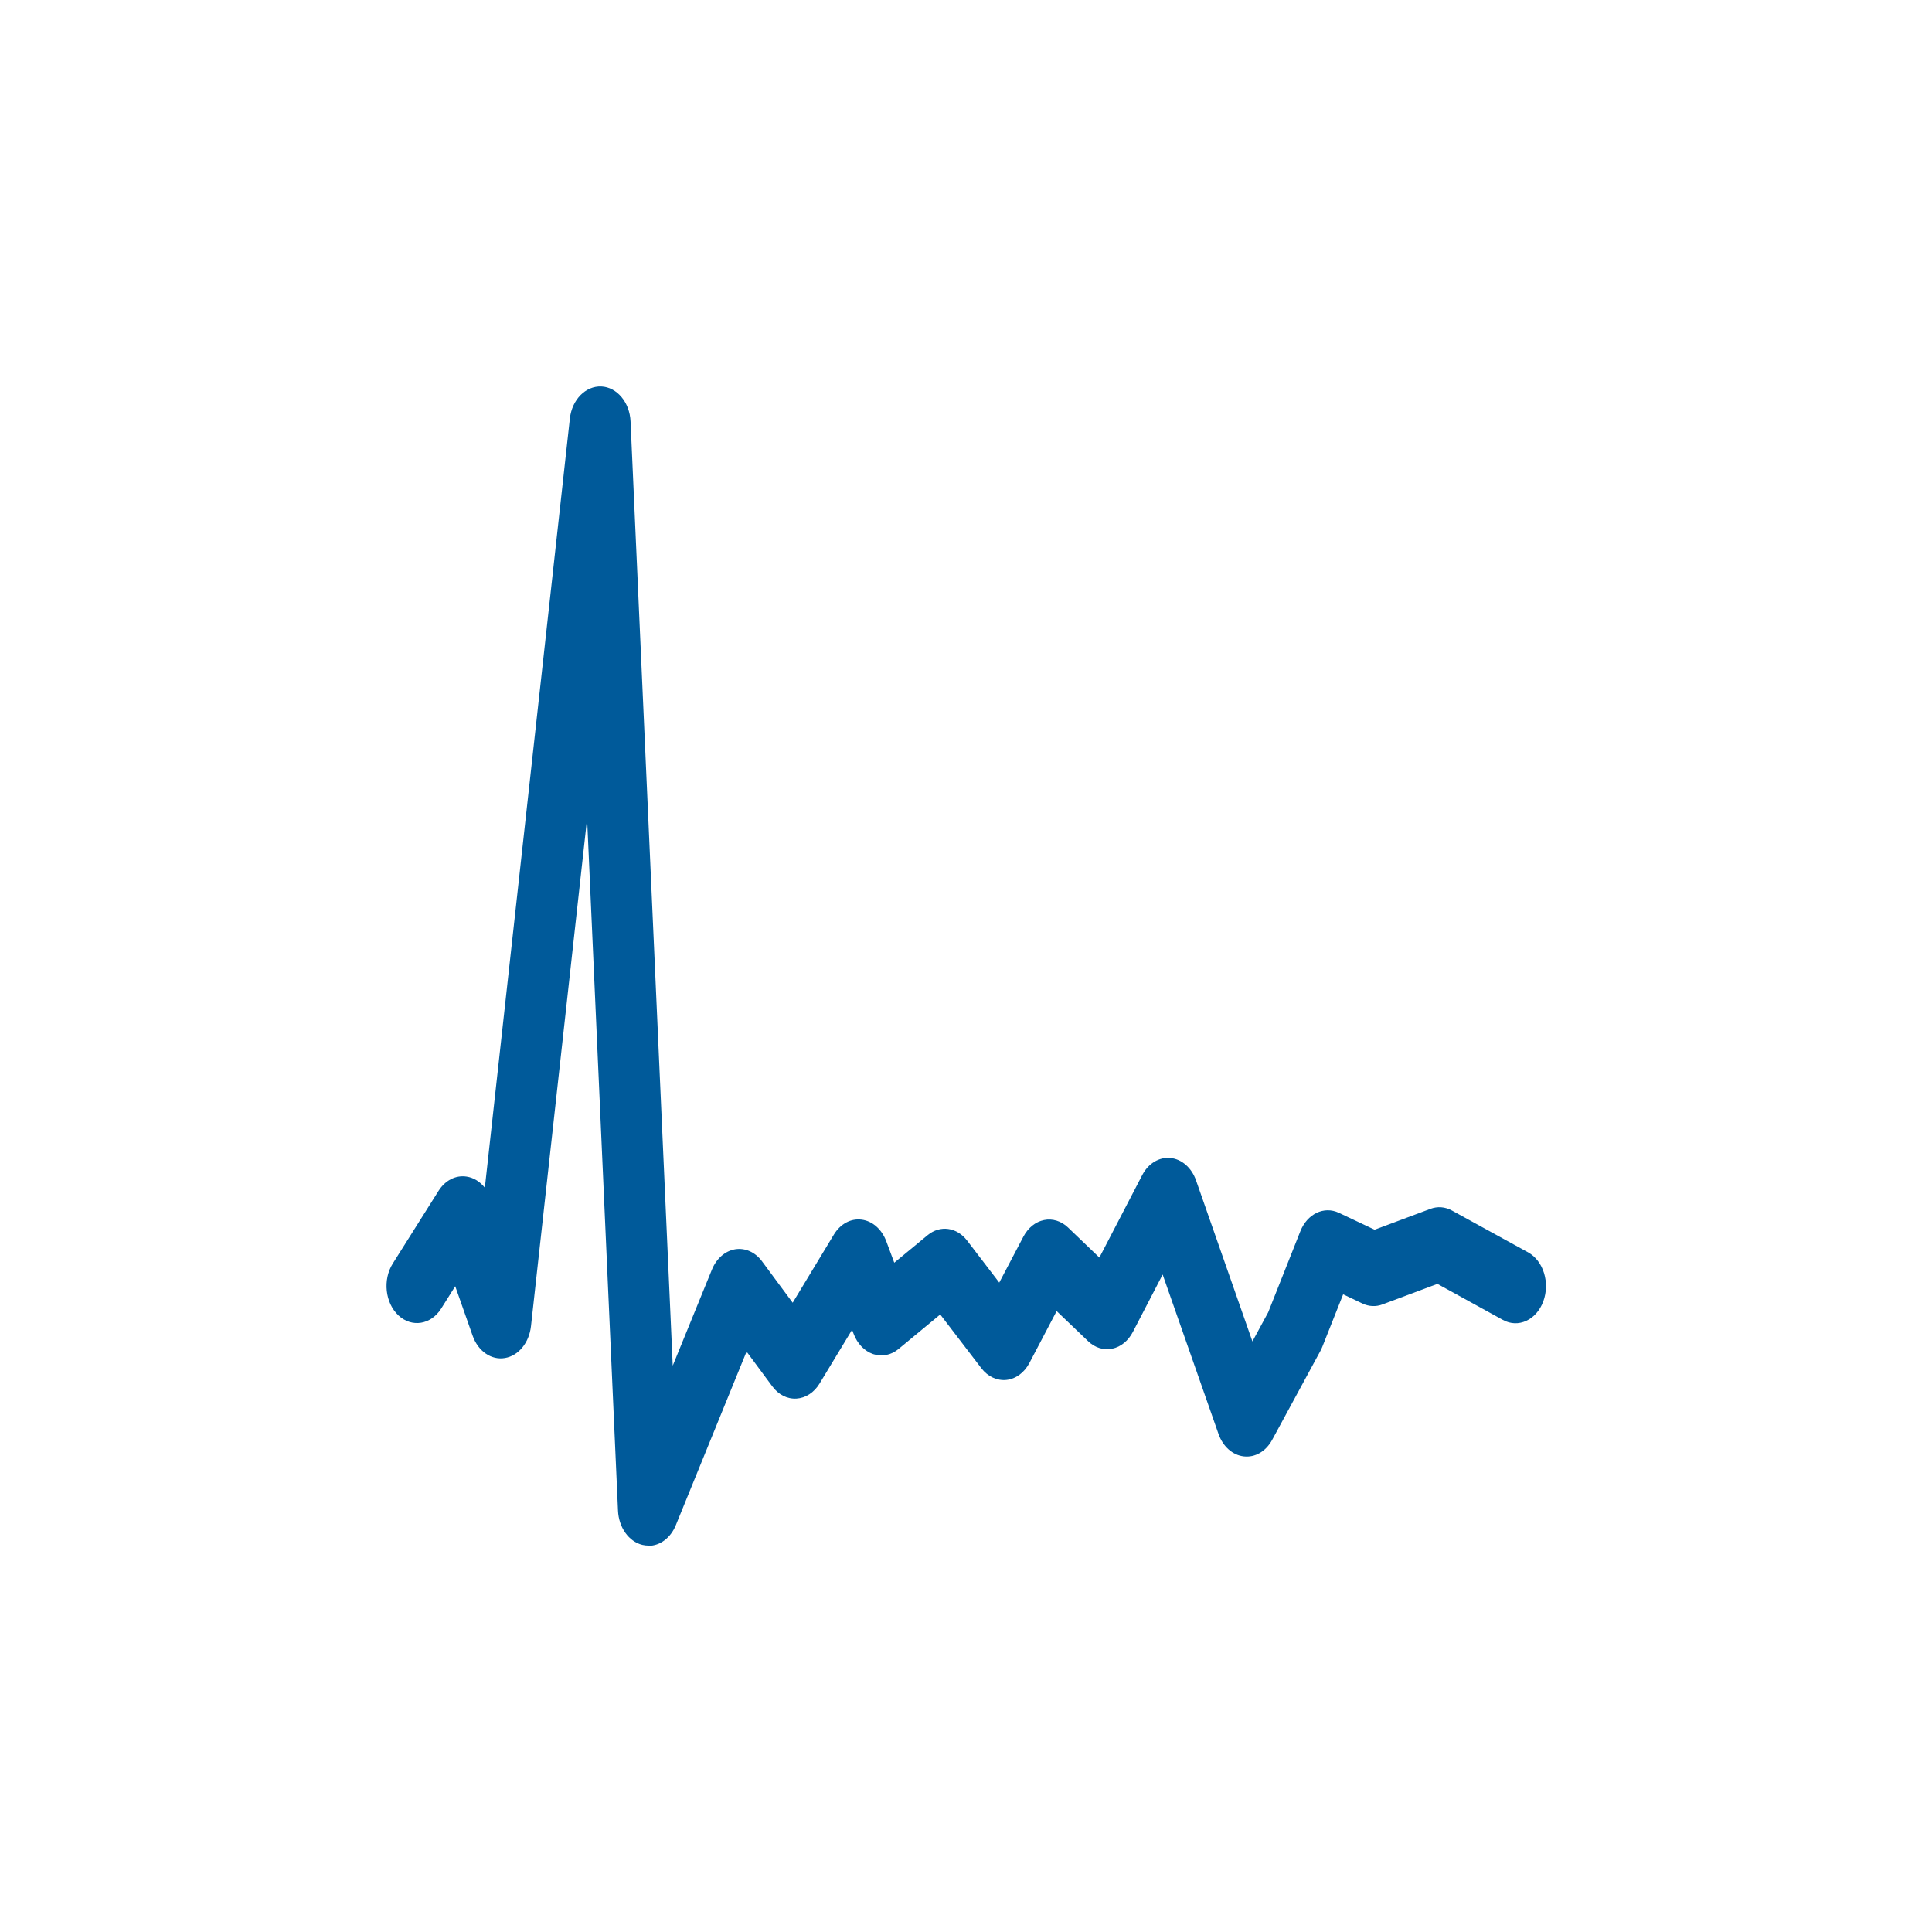 <?xml version="1.0" encoding="UTF-8"?><svg id="Messung_Kurve" xmlns="http://www.w3.org/2000/svg" viewBox="0 0 240 240"><defs><style>.cls-1{fill:#005a9a;stroke-width:0px;}</style></defs><path class="cls-1" d="m80.55,192c-.25,0-.51-.03-.76-.09-1.69-.42-2.93-2.17-3.02-4.26l-3.84-85.95-6.97,63.05c-.23,2.05-1.55,3.67-3.24,3.95-1.68.29-3.32-.84-4-2.75l-2.17-6.17-1.74,2.77c-1.27,2.02-3.65,2.4-5.31.86-1.66-1.55-1.98-4.44-.7-6.46l5.68-9.02c.82-1.3,2.14-1.98,3.48-1.77.88.13,1.67.63,2.27,1.38l10.56-95.54c.26-2.36,1.96-4.07,3.91-3.99,1.95.09,3.53,1.98,3.63,4.35l5.24,117.29,4.87-11.94c.56-1.37,1.64-2.31,2.88-2.52,1.24-.2,2.49.35,3.33,1.48l3.82,5.16,5.12-8.47c.8-1.32,2.11-2.03,3.45-1.85,1.34.17,2.5,1.19,3.06,2.69l.99,2.66,4.14-3.42c1.55-1.28,3.63-1,4.91.67l3.99,5.22,3-5.71c.58-1.1,1.51-1.85,2.56-2.06,1.05-.22,2.14.12,2.98.92l3.9,3.74,5.32-10.24c.75-1.45,2.11-2.27,3.51-2.13,1.4.14,2.63,1.21,3.18,2.79l7,20,1.96-3.62,3.99-10.06c.86-2.17,2.94-3.17,4.79-2.3l4.44,2.1,6.93-2.59c.88-.33,1.83-.26,2.68.21l9.45,5.19c1.91,1.05,2.75,3.78,1.89,6.1-.86,2.32-3.11,3.35-5.01,2.3l-8.14-4.48-6.82,2.55c-.81.31-1.69.27-2.49-.11l-2.4-1.14-2.58,6.5c-.07.19-.16.36-.25.54l-5.99,11.04c-.77,1.42-2.11,2.21-3.51,2.05-1.39-.15-2.6-1.22-3.15-2.78l-6.94-19.81-3.7,7.13c-.57,1.1-1.5,1.86-2.56,2.08-1.06.22-2.14-.11-2.99-.92l-3.92-3.75-3.38,6.44c-.63,1.2-1.68,1.98-2.85,2.11-1.17.12-2.32-.41-3.12-1.45l-5.11-6.68-5.18,4.29c-.93.77-2.08.99-3.16.63-1.08-.37-1.97-1.3-2.43-2.54l-.18-.48-4.04,6.68c-.68,1.12-1.73,1.8-2.87,1.87-1.15.07-2.24-.49-3-1.52l-3.2-4.32-8.79,21.57c-.65,1.59-1.98,2.56-3.39,2.56Z"/></svg>